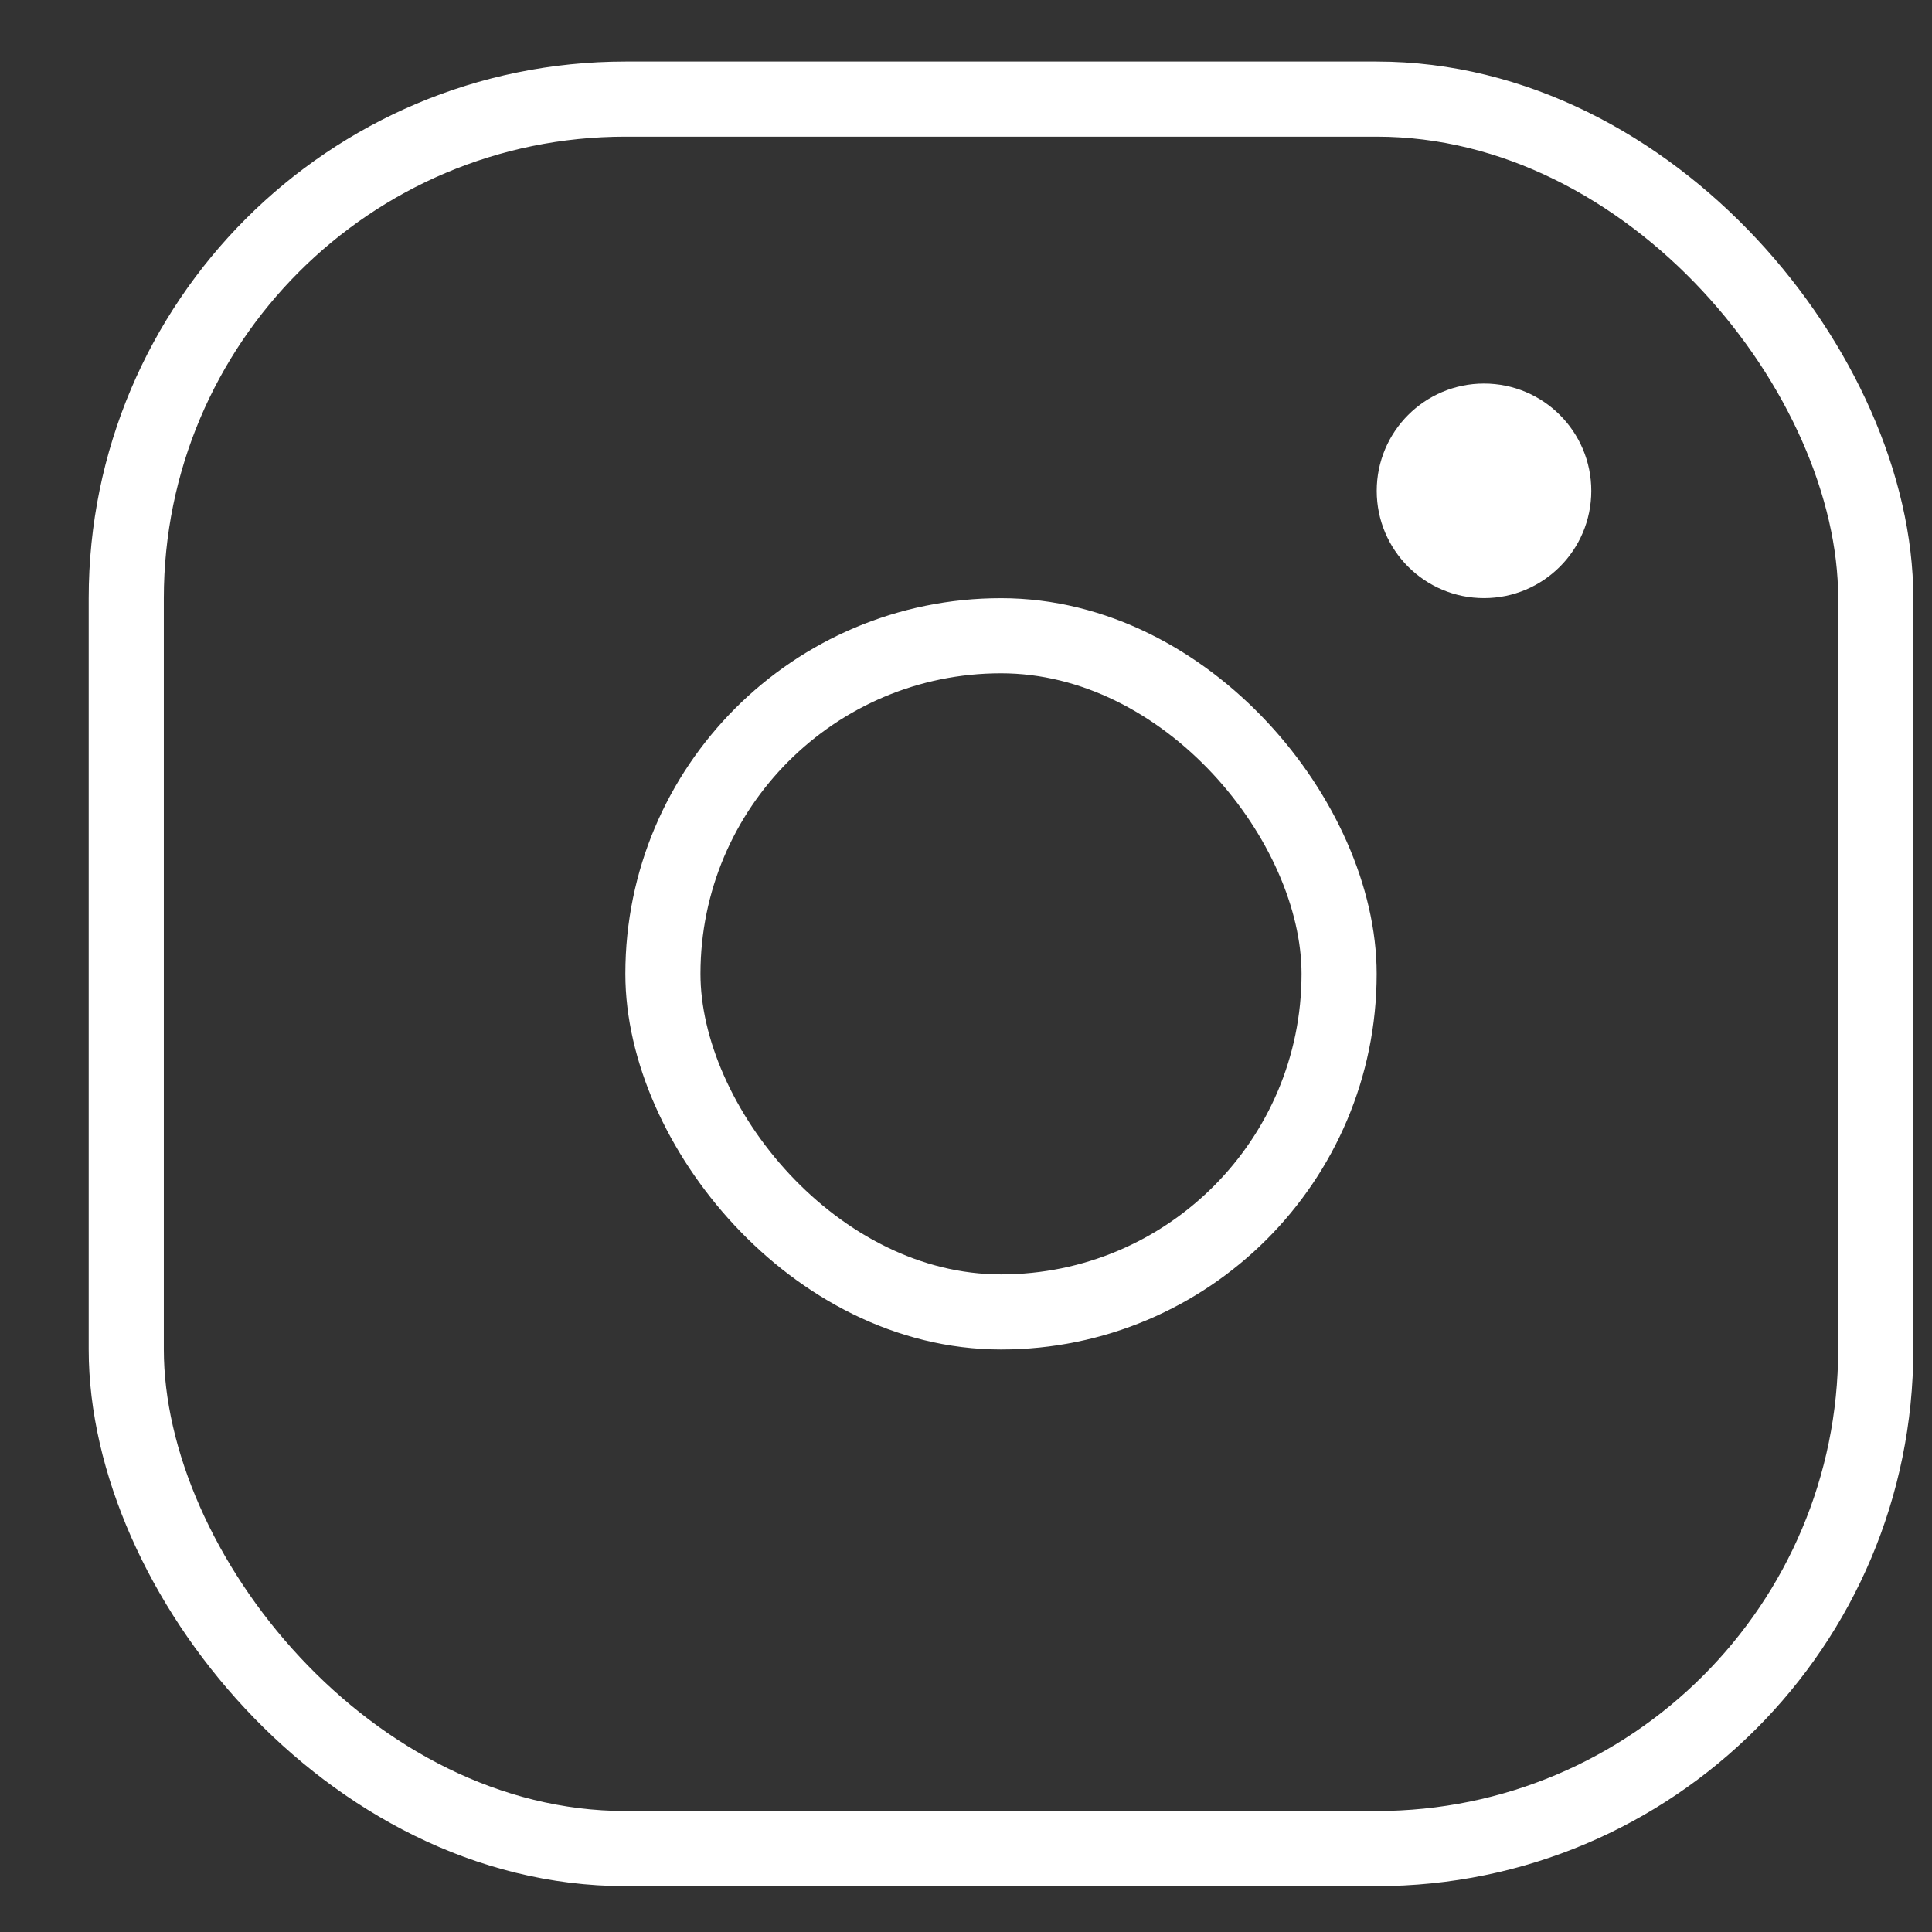 <svg width="17" height="17" viewBox="0 0 17 17" fill="none" xmlns="http://www.w3.org/2000/svg">
<rect x="0" y="0" width="17" height="17" fill="#333333" stroke="none"/>
<circle cx="13.058" cy="4.319" r="0.944" fill="white"/>
<rect x="1.111" y="0.872" width="15.394" height="15.394" rx="4.392" stroke="white" stroke-width="0.661"/>
<rect x="5.833" y="5.594" width="5.95" height="5.95" rx="2.975" stroke="white" stroke-width="0.661"/>
</svg>
